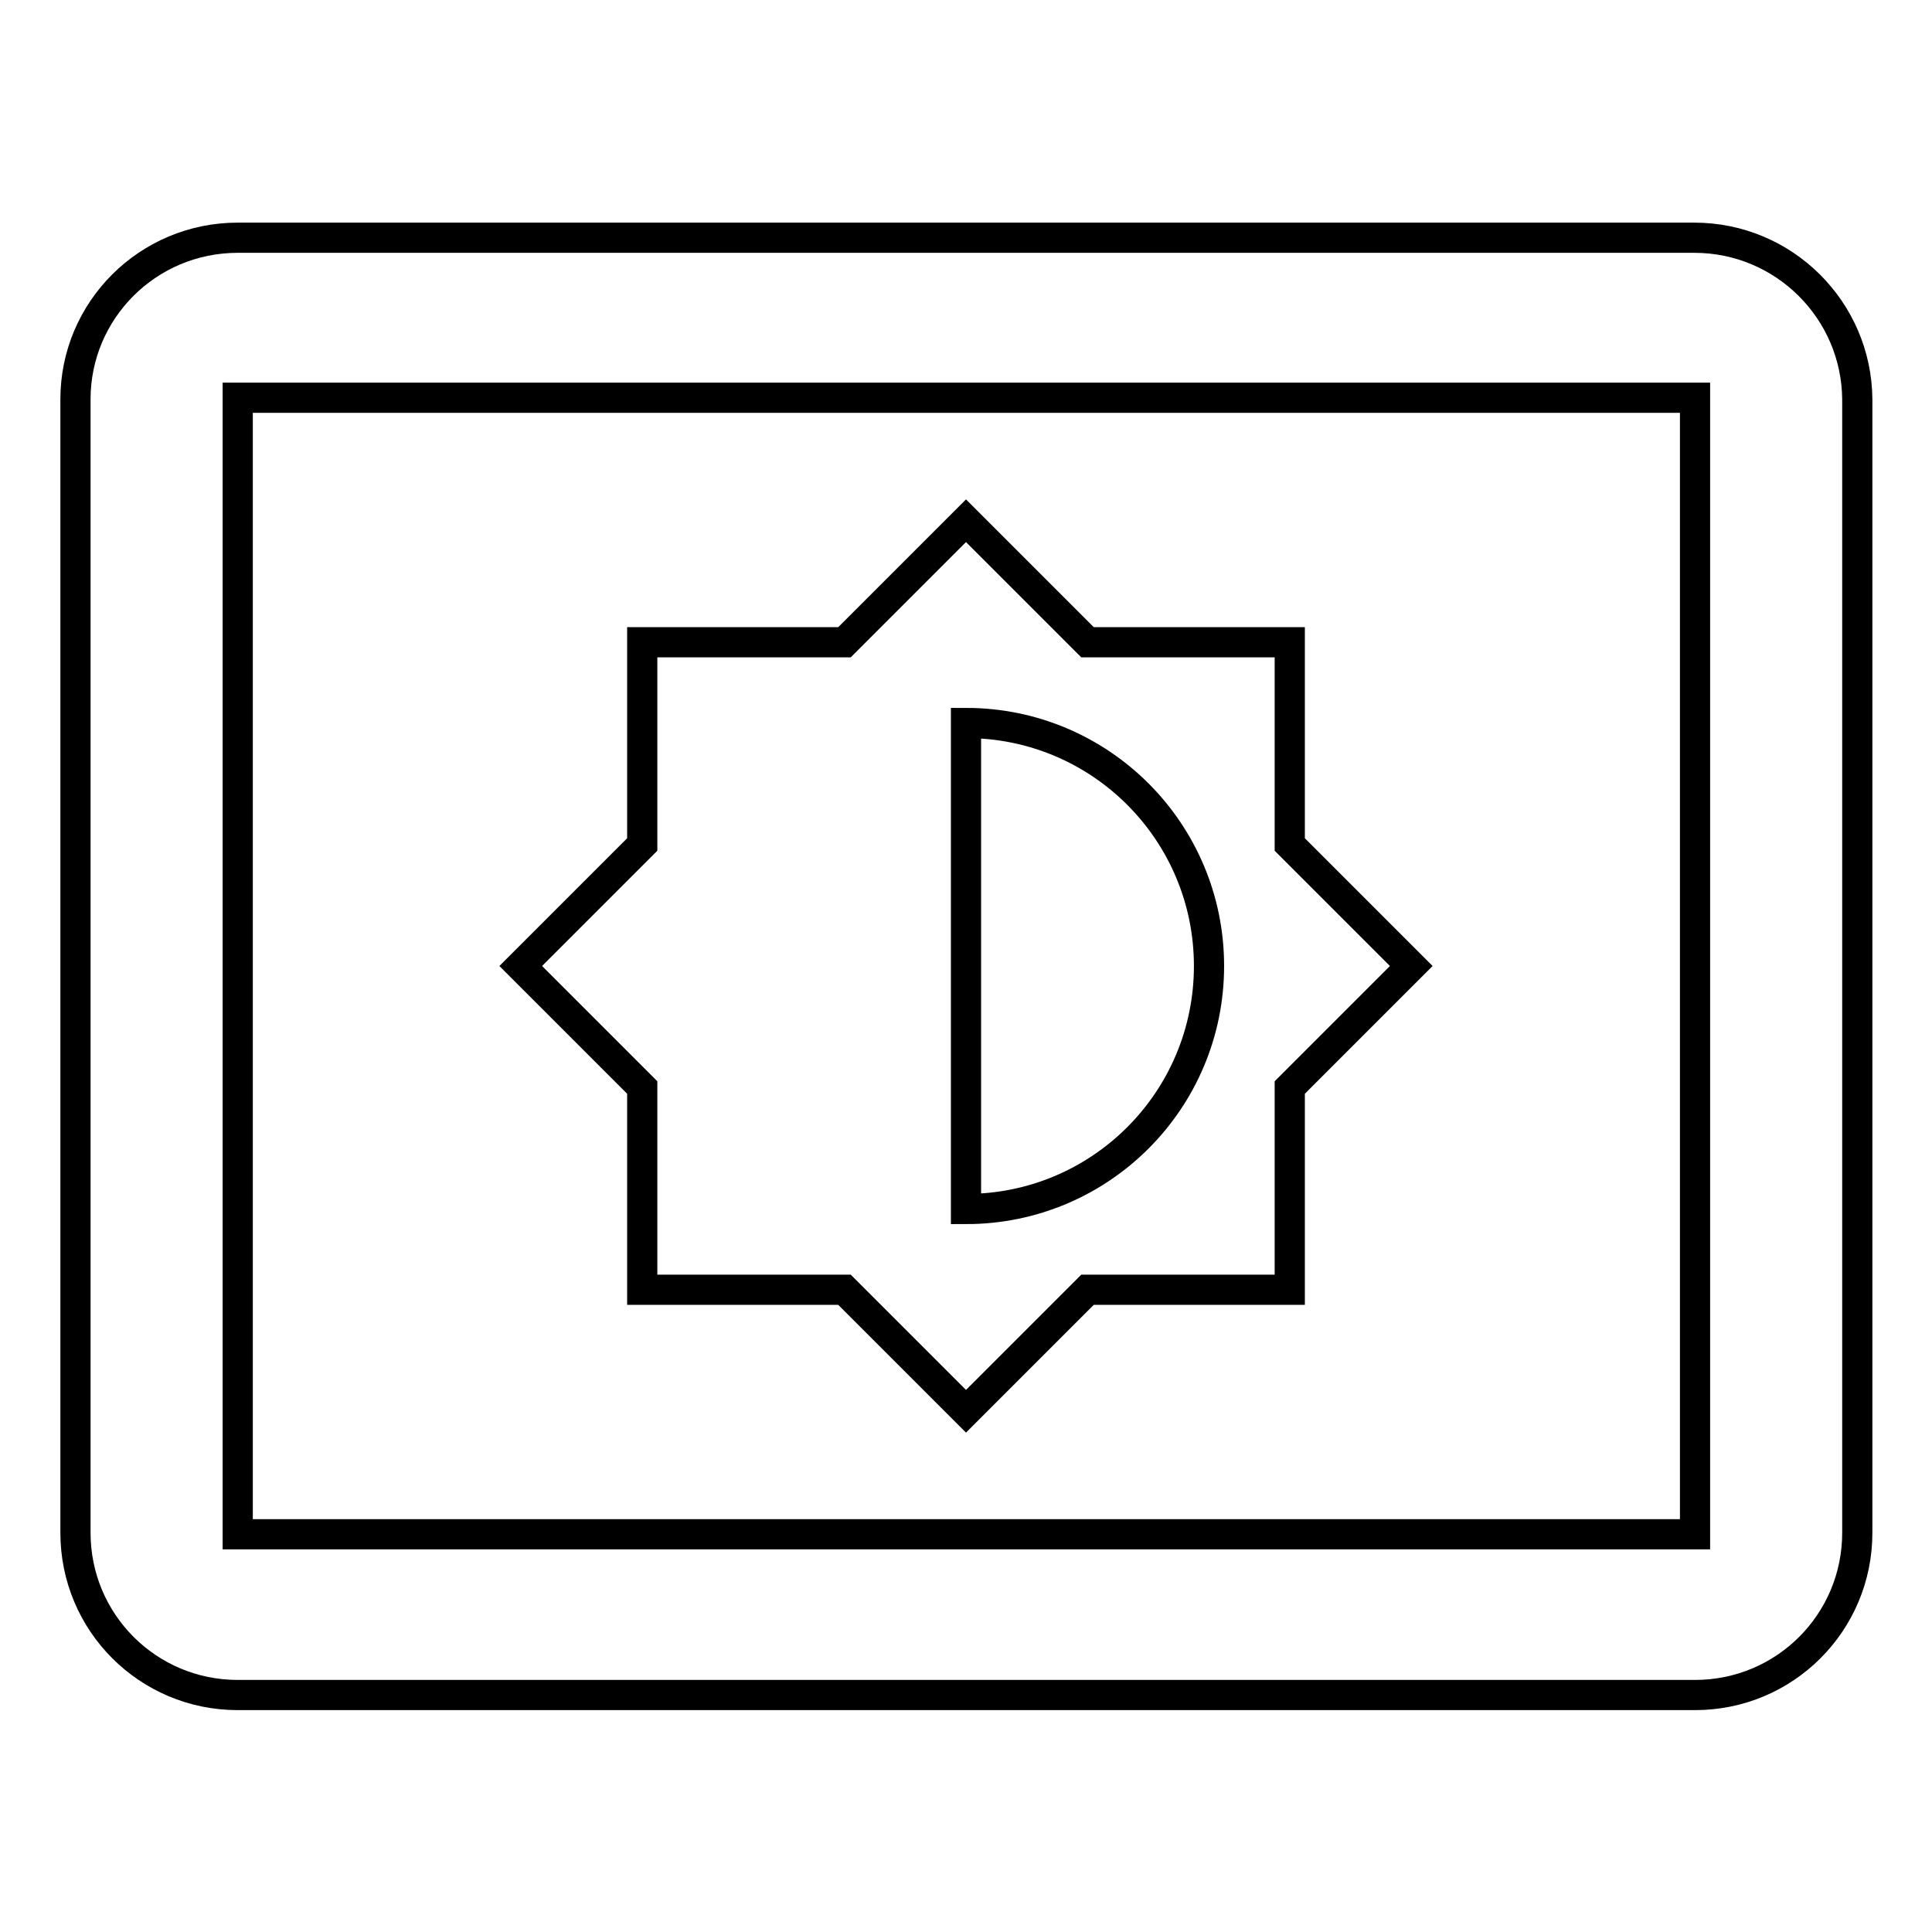 <?xml version="1.0" encoding="utf-8"?>
<!-- Svg Vector Icons : http://www.onlinewebfonts.com/icon -->
<!DOCTYPE svg PUBLIC "-//W3C//DTD SVG 1.1//EN" "http://www.w3.org/Graphics/SVG/1.1/DTD/svg11.dtd">
<svg version="1.1" xmlns="http://www.w3.org/2000/svg" xmlns:xlink="http://www.w3.org/1999/xlink" x="0px" y="0px" viewBox="0 0 256 256" enable-background="new 0 0 256 256" xml:space="preserve">
<g> <path stroke-width="4" fill-opacity="0" stroke="#000000"  d="M224.5,31.5H31.5C19.6,31.5,10,41.1,10,52.9v150.2c0,11.9,9.6,21.5,21.5,21.5h193.1 c11.9,0,21.5-9.6,21.5-21.5V52.9C246,41.1,236.4,31.5,224.5,31.5z M224.5,203.3H31.5V52.7h193.1V203.3z M85.1,170.9h26.8L128,187 l16.1-16.1h26.8v-26.8L187,128l-16.1-16.1V85.1h-26.8L128,69l-16.1,16.1H85.1v26.8L69,128l16.1,16.1V170.9z M128,95.8 c17.8,0,32.2,14.4,32.2,32.2s-14.4,32.2-32.2,32.2V95.8z"/></g>
</svg>
